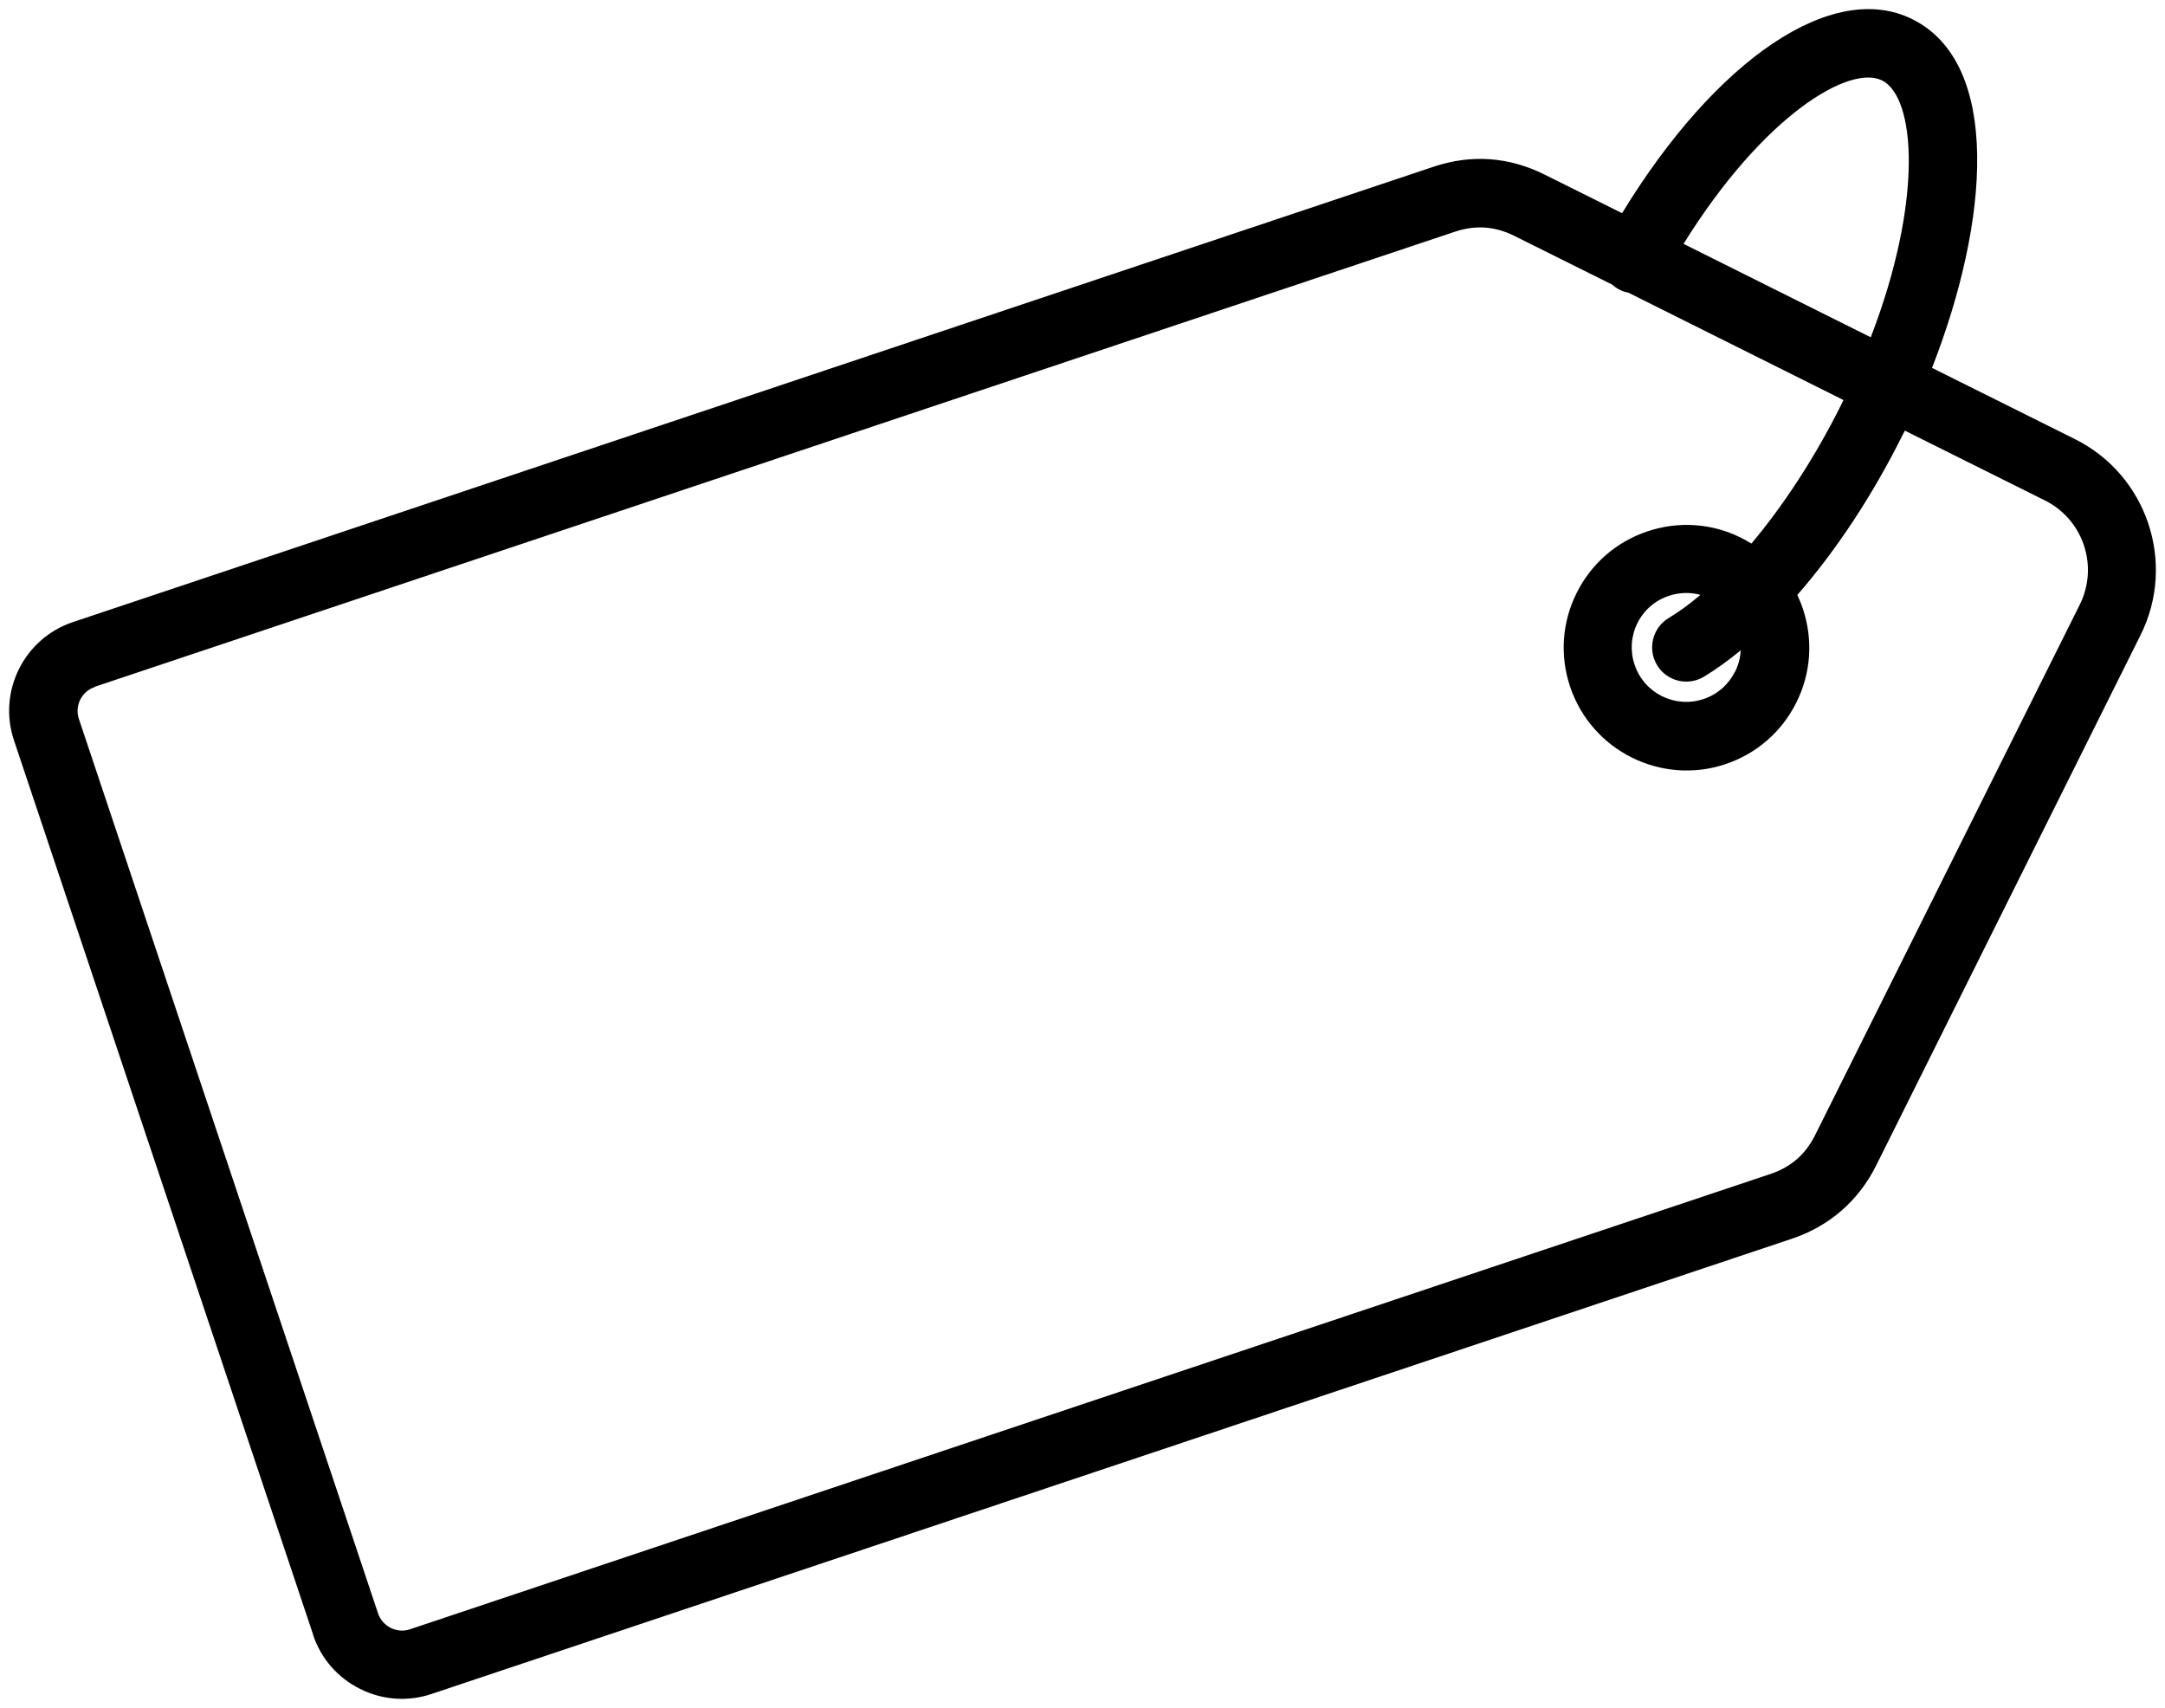 <?xml version="1.0" encoding="UTF-8" standalone="no"?>
<svg
   width="22"
   height="17.353"
   version="1.1"
   viewBox="0 0 22.295 17.586"
   id="svg1"
   xmlns="http://www.w3.org/2000/svg"
   xmlns:svg="http://www.w3.org/2000/svg">
  <defs
     id="defs1" />
  <path
     d="m 3.224,16.834 c 0.081,0.243 0.253,0.441 0.484,0.556 0.23,0.115 0.492,0.134 0.736,0.052 L 18.452,12.755 c 0.386,-0.129 0.687,-0.39 0.869,-0.755 L 22.044,6.538 C 22.413,5.797 22.111,4.892 21.369,4.522 L 19.896,3.788 C 20.49,2.269 20.609,0.653 19.694,0.198 18.877,-0.21 17.674,0.606 16.704,2.195 L 15.907,1.798 C 15.538,1.614 15.151,1.586 14.759,1.718 L 0.752,6.405 C 0.247,6.573 -0.025,7.12 0.144,7.624 L 3.225,16.833 Z M 19.38,0.827 C 19.73,1.002 19.806,2.069 19.265,3.473 L 17.337,2.511 c 0.828,-1.332 1.713,-1.848 2.043,-1.683 z M 0.974,7.072 14.982,2.386 c 0.212,-0.071 0.412,-0.057 0.611,0.042 l 1.01,0.503 c 0.019,0.016 0.039,0.032 0.063,0.045 0.032,0.019 0.067,0.031 0.102,0.037 l 2.216,1.106 c -0.008,0.016 -0.015,0.032 -0.023,0.048 -0.268,0.538 -0.59,1.031 -0.925,1.43 -0.034,-0.021 -0.068,-0.04 -0.105,-0.059 -0.302,-0.151 -0.645,-0.174 -0.965,-0.067 -0.32,0.107 -0.58,0.333 -0.73,0.635 -0.151,0.302 -0.174,0.645 -0.067,0.965 0.111,0.33 0.346,0.585 0.635,0.729 0.289,0.144 0.635,0.179 0.965,0.068 0.32,-0.107 0.58,-0.333 0.73,-0.635 0.151,-0.302 0.174,-0.645 0.067,-0.965 -0.016,-0.049 -0.036,-0.095 -0.057,-0.142 0.396,-0.454 0.771,-1.019 1.083,-1.645 l 0.024,-0.047 1.443,0.719 c 0.395,0.197 0.555,0.677 0.359,1.072 L 18.692,11.688 c -0.099,0.199 -0.25,0.33 -0.463,0.401 L 4.222,16.776 c -0.065,0.022 -0.136,0.017 -0.198,-0.014 C 3.962,16.731 3.915,16.678 3.893,16.612 L 0.812,7.402 C 0.767,7.267 0.84,7.119 0.976,7.074 Z M 17.866,6.917 c -0.067,0.134 -0.182,0.234 -0.324,0.281 -0.293,0.098 -0.611,-0.06 -0.709,-0.354 -0.048,-0.142 -0.037,-0.295 0.029,-0.428 0.067,-0.134 0.182,-0.234 0.324,-0.281 0.106,-0.035 0.218,-0.039 0.325,-0.01 -0.111,0.095 -0.221,0.175 -0.328,0.239 -0.166,0.101 -0.219,0.317 -0.119,0.484 0.035,0.059 0.086,0.104 0.144,0.133 0.104,0.052 0.233,0.051 0.34,-0.014 0.125,-0.075 0.252,-0.167 0.378,-0.271 -0.004,0.075 -0.023,0.15 -0.058,0.22 z"
     id="path1"
     style="stroke-width:0.021;stroke-dasharray:none;stroke-opacity:1" />
  <circle
     style="fill:none;stroke-width:0.763;stroke-dasharray:none;stroke-opacity:1"
     id="path2-9"
     cx="11.342"
     cy="10.883"
     r="1.191"
     transform="rotate(4.5)" />
  <circle
     style="fill:none;stroke-width:0.763;stroke-dasharray:none;stroke-opacity:1"
     id="path2-9-2"
     cx="7.112"
     cy="7.746"
     r="1.191"
     transform="rotate(4.5)" />
  <path
     style="fill:none;stroke-width:0.657;stroke-linecap:round;stroke-dasharray:none;stroke-opacity:1"
     d="M 10.39,5.871 6.622,13.992"
     id="path3" />
</svg>
